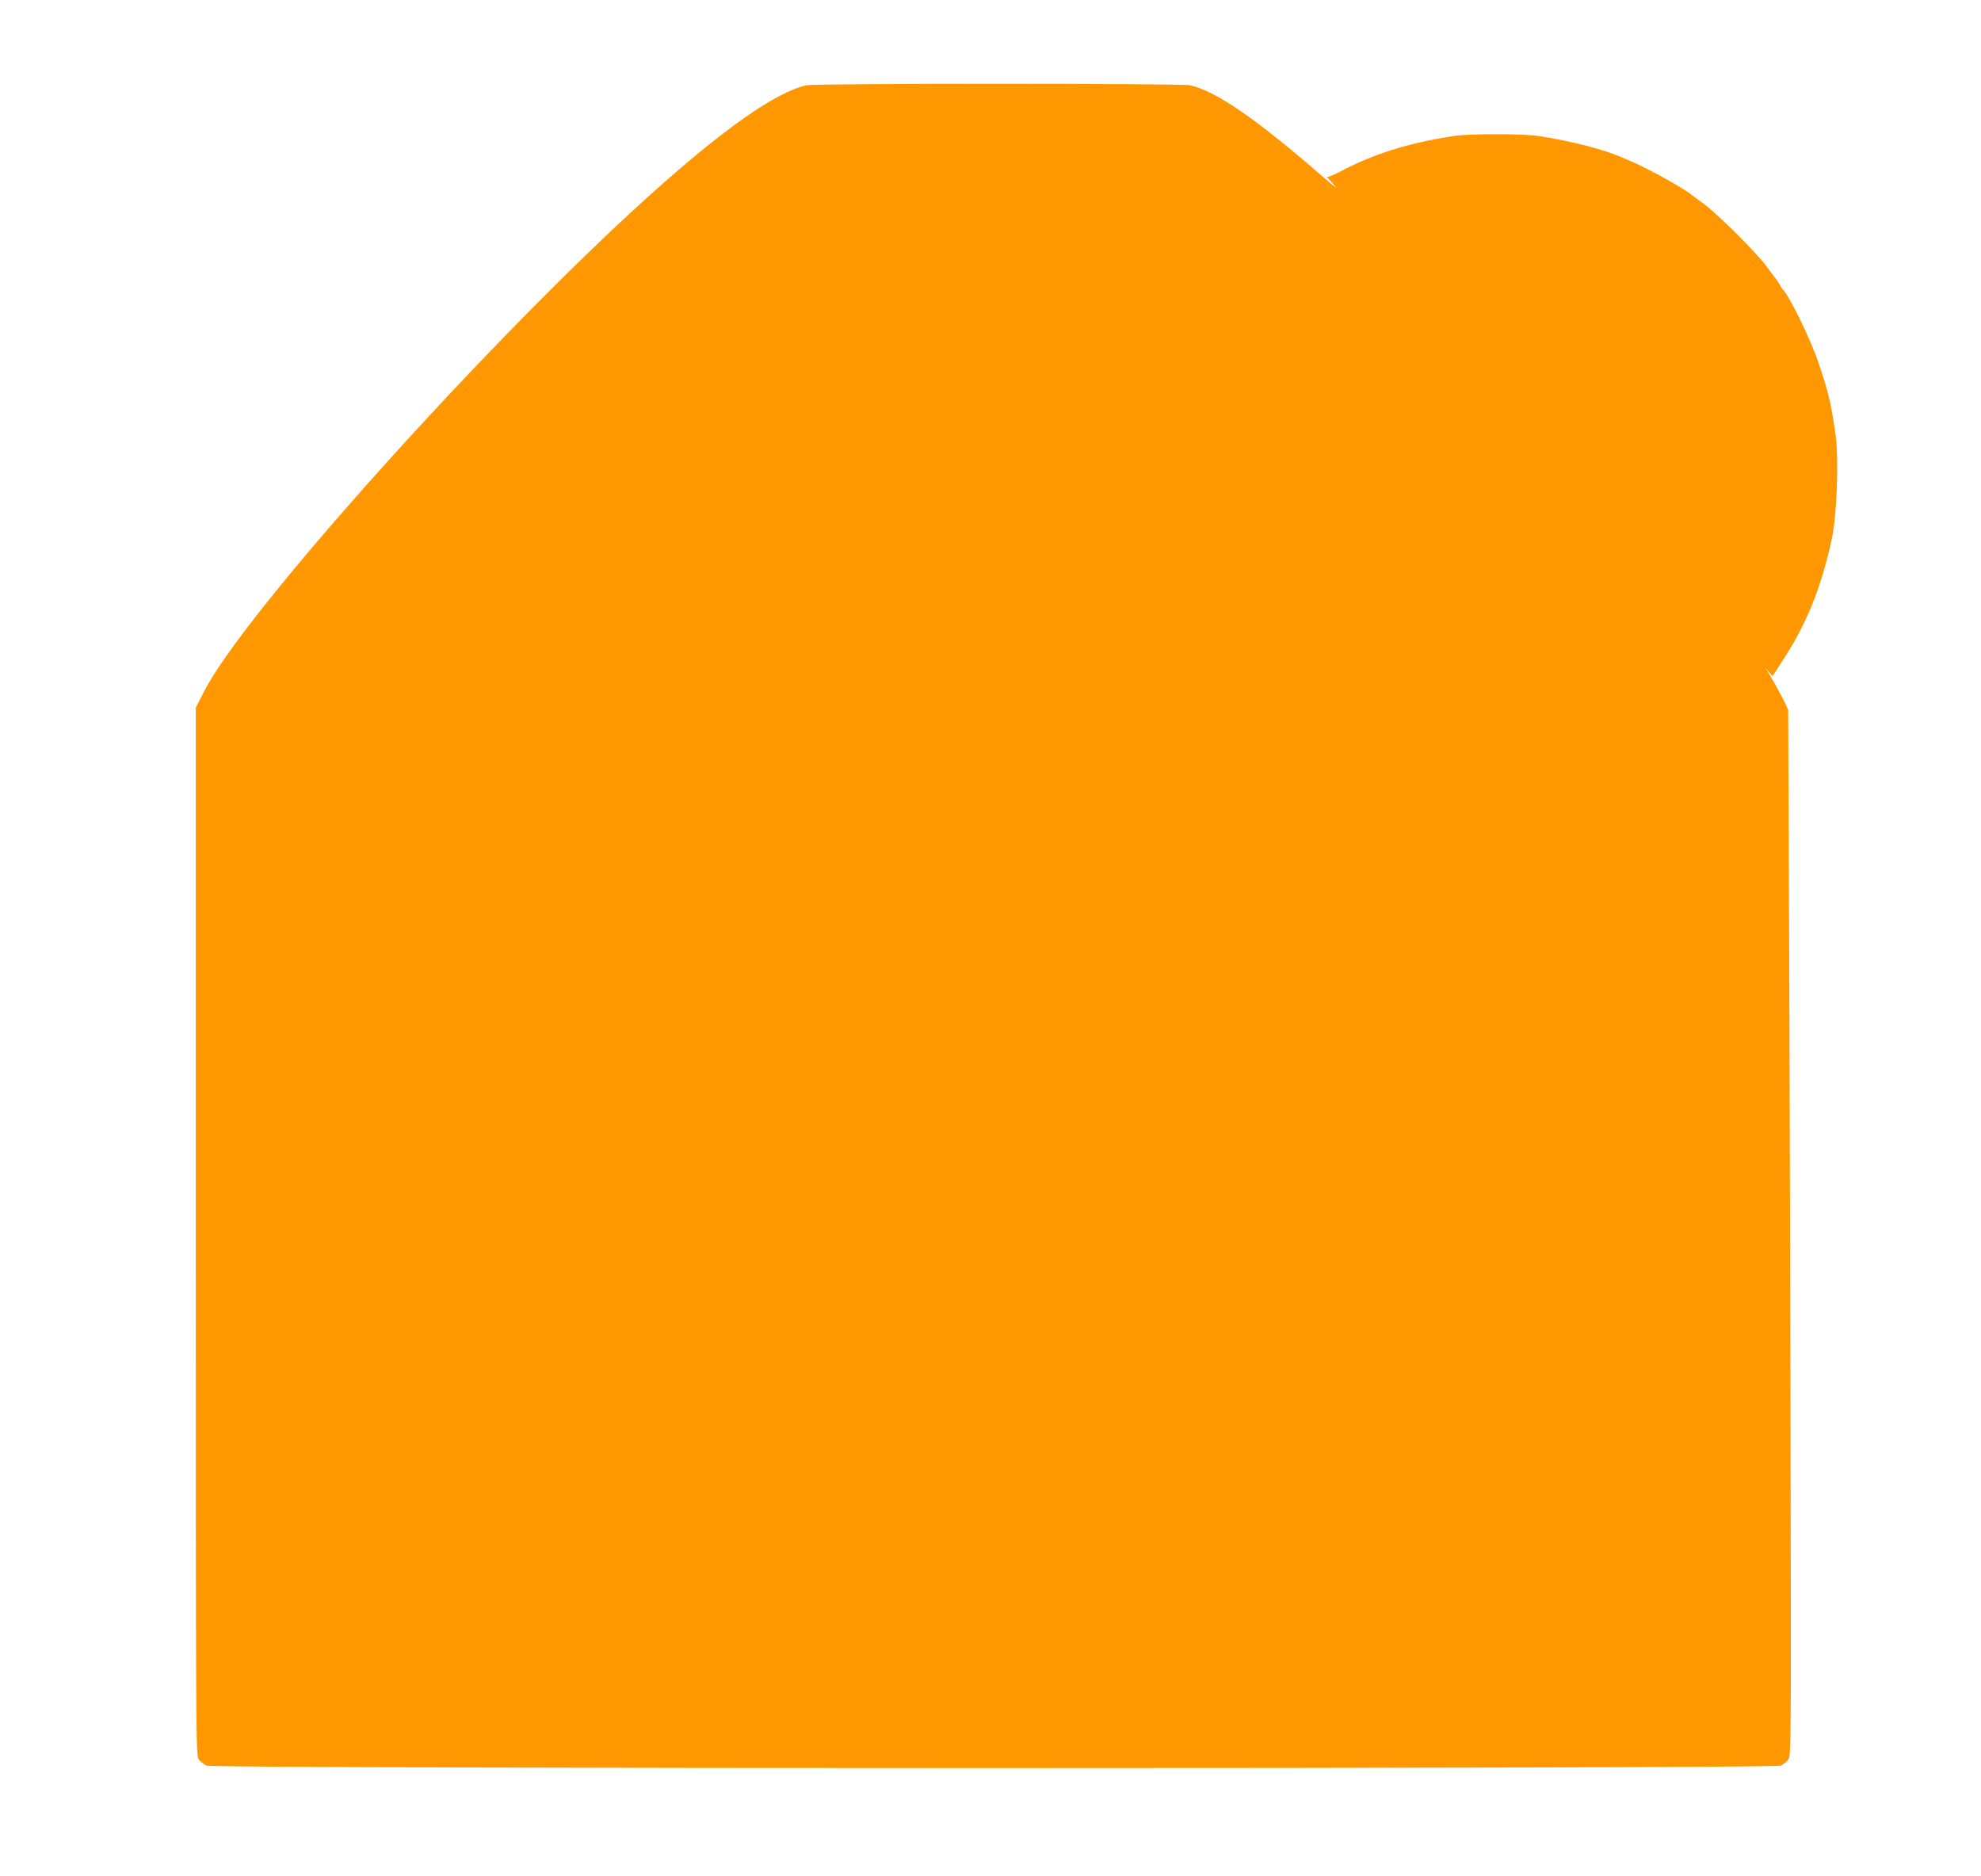 <?xml version="1.0" standalone="no"?>
<!DOCTYPE svg PUBLIC "-//W3C//DTD SVG 20010904//EN"
 "http://www.w3.org/TR/2001/REC-SVG-20010904/DTD/svg10.dtd">
<svg version="1.0" xmlns="http://www.w3.org/2000/svg"
 width="1280pt" height="1212pt" viewBox="0 0 1280 1212"
 preserveAspectRatio="xMidYMid meet">
<g transform="translate(0,1212) scale(0.1,-0.1)"
fill="#ff9800" stroke="none">
<path d="M5209 11569 c-201 -47 -538 -285 -1014 -713 -1039 -936 -2619 -2695
-2877 -3204 l-53 -104 0 -3382 c0 -3259 1 -3383 18 -3410 10 -15 34 -34 52
-42 52 -21 10118 -21 10170 0 18 8 41 26 51 41 16 24 17 131 14 1723 -1 933
-6 2453 -9 3377 l-7 1680 -22 47 c-21 43 -62 119 -106 193 l-18 30 23 -27 22
-26 59 91 c158 240 253 471 323 792 34 151 47 521 25 678 -28 198 -46 275
-113 472 -47 141 -191 435 -228 465 -3 3 -12 15 -18 28 -7 13 -19 31 -26 40
-8 9 -35 46 -61 82 -62 84 -309 331 -399 398 -38 28 -76 57 -83 62 -47 40
-273 166 -384 214 -21 9 -54 23 -73 31 -113 50 -316 102 -530 136 -101 16
-455 16 -555 0 -292 -45 -517 -116 -736 -232 -39 -21 -75 -35 -80 -31 -5 4 14
-18 41 -47 36 -40 19 -27 -65 45 -436 379 -691 554 -860 593 -55 13 -2427 13
-2481 0z"/>
</g>
</svg>
